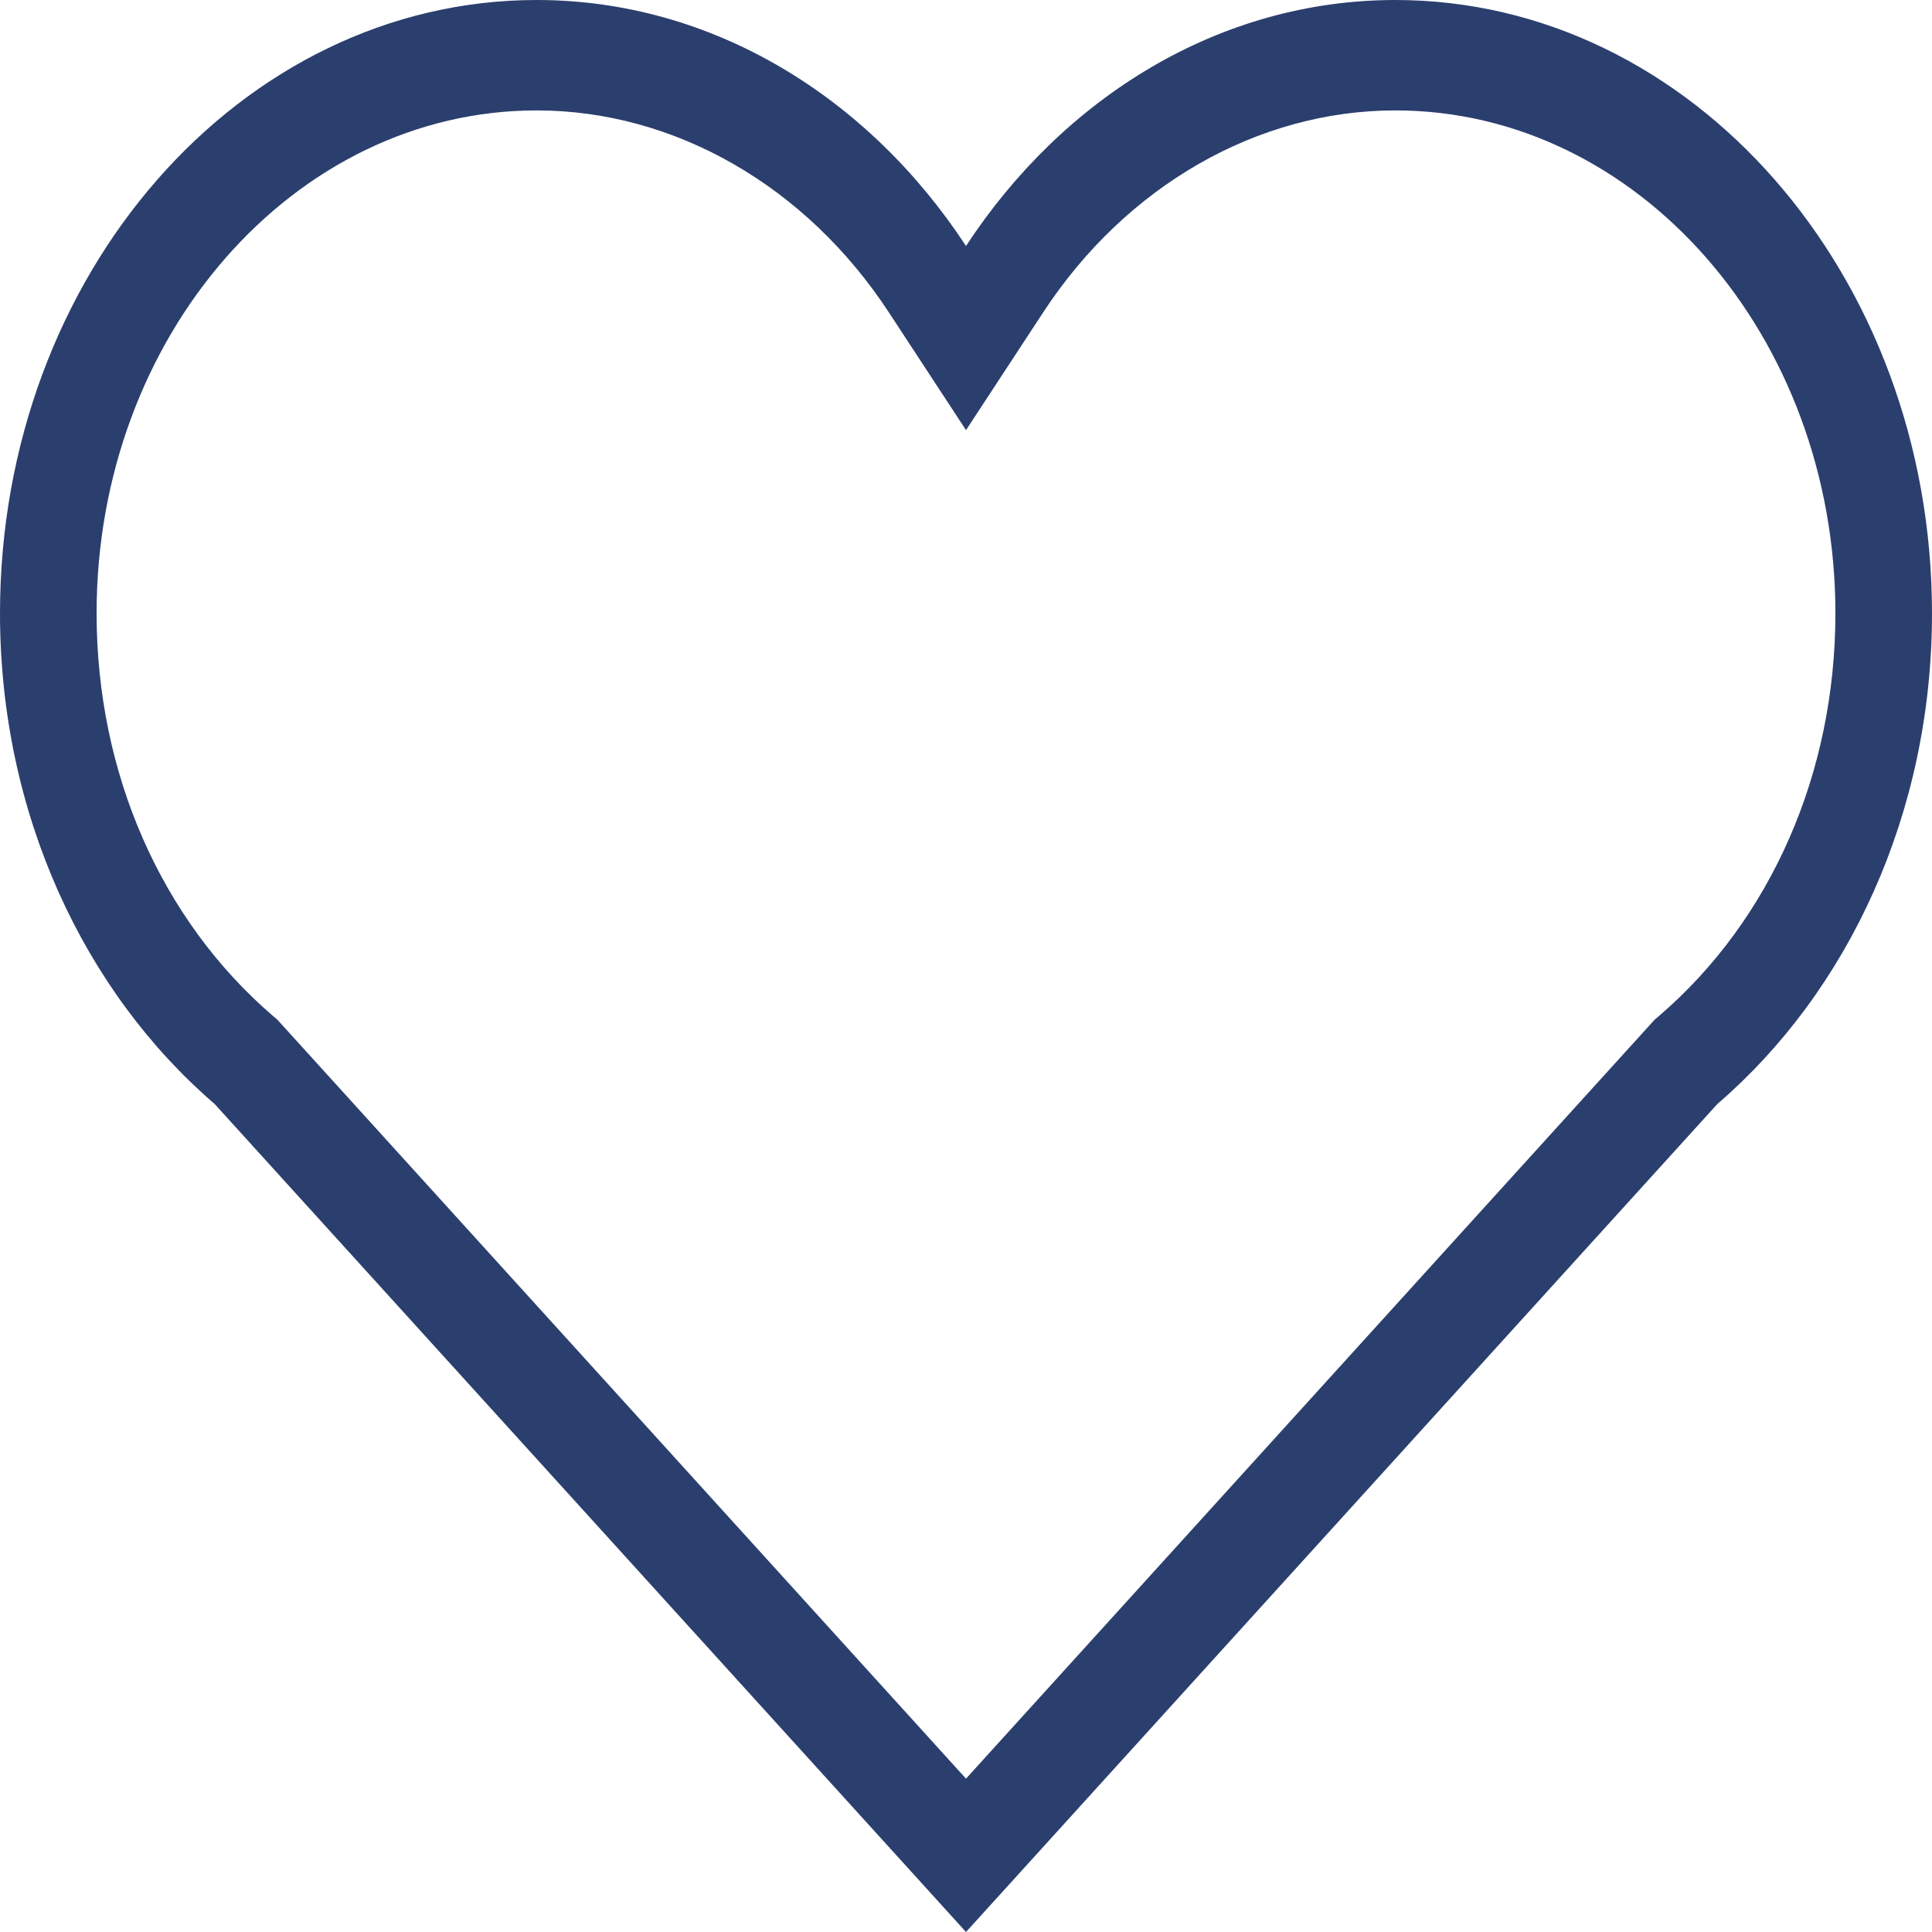 <?xml version="1.0" encoding="UTF-8"?> <svg xmlns="http://www.w3.org/2000/svg" width="40" height="40" viewBox="0 0 40 40" fill="none"><path d="M4.444 22.857L20 40L35.556 22.857C38.256 20.534 40 16.85 40 12.698C40 5.689 35.022 0 28.889 0C25.256 0 22.022 2.007 20 5.093C17.978 2.007 14.744 0 11.111 0C4.978 0 0 5.689 0 12.698C0 16.85 1.744 20.534 4.444 22.857ZM11.111 2.286C13.961 2.286 16.685 3.847 18.399 6.462L20 8.905L21.601 6.463C23.315 3.847 26.039 2.286 28.889 2.286C33.913 2.286 38 6.957 38 12.698C38 15.999 36.671 19.037 34.352 21.031L34.255 21.114L34.167 21.211L20 36.825L5.833 21.211L5.745 21.114L5.648 21.031C3.33 19.037 2 15.999 2 12.698C2 6.957 6.087 2.286 11.111 2.286Z" fill="#2B3F6E"></path></svg> 